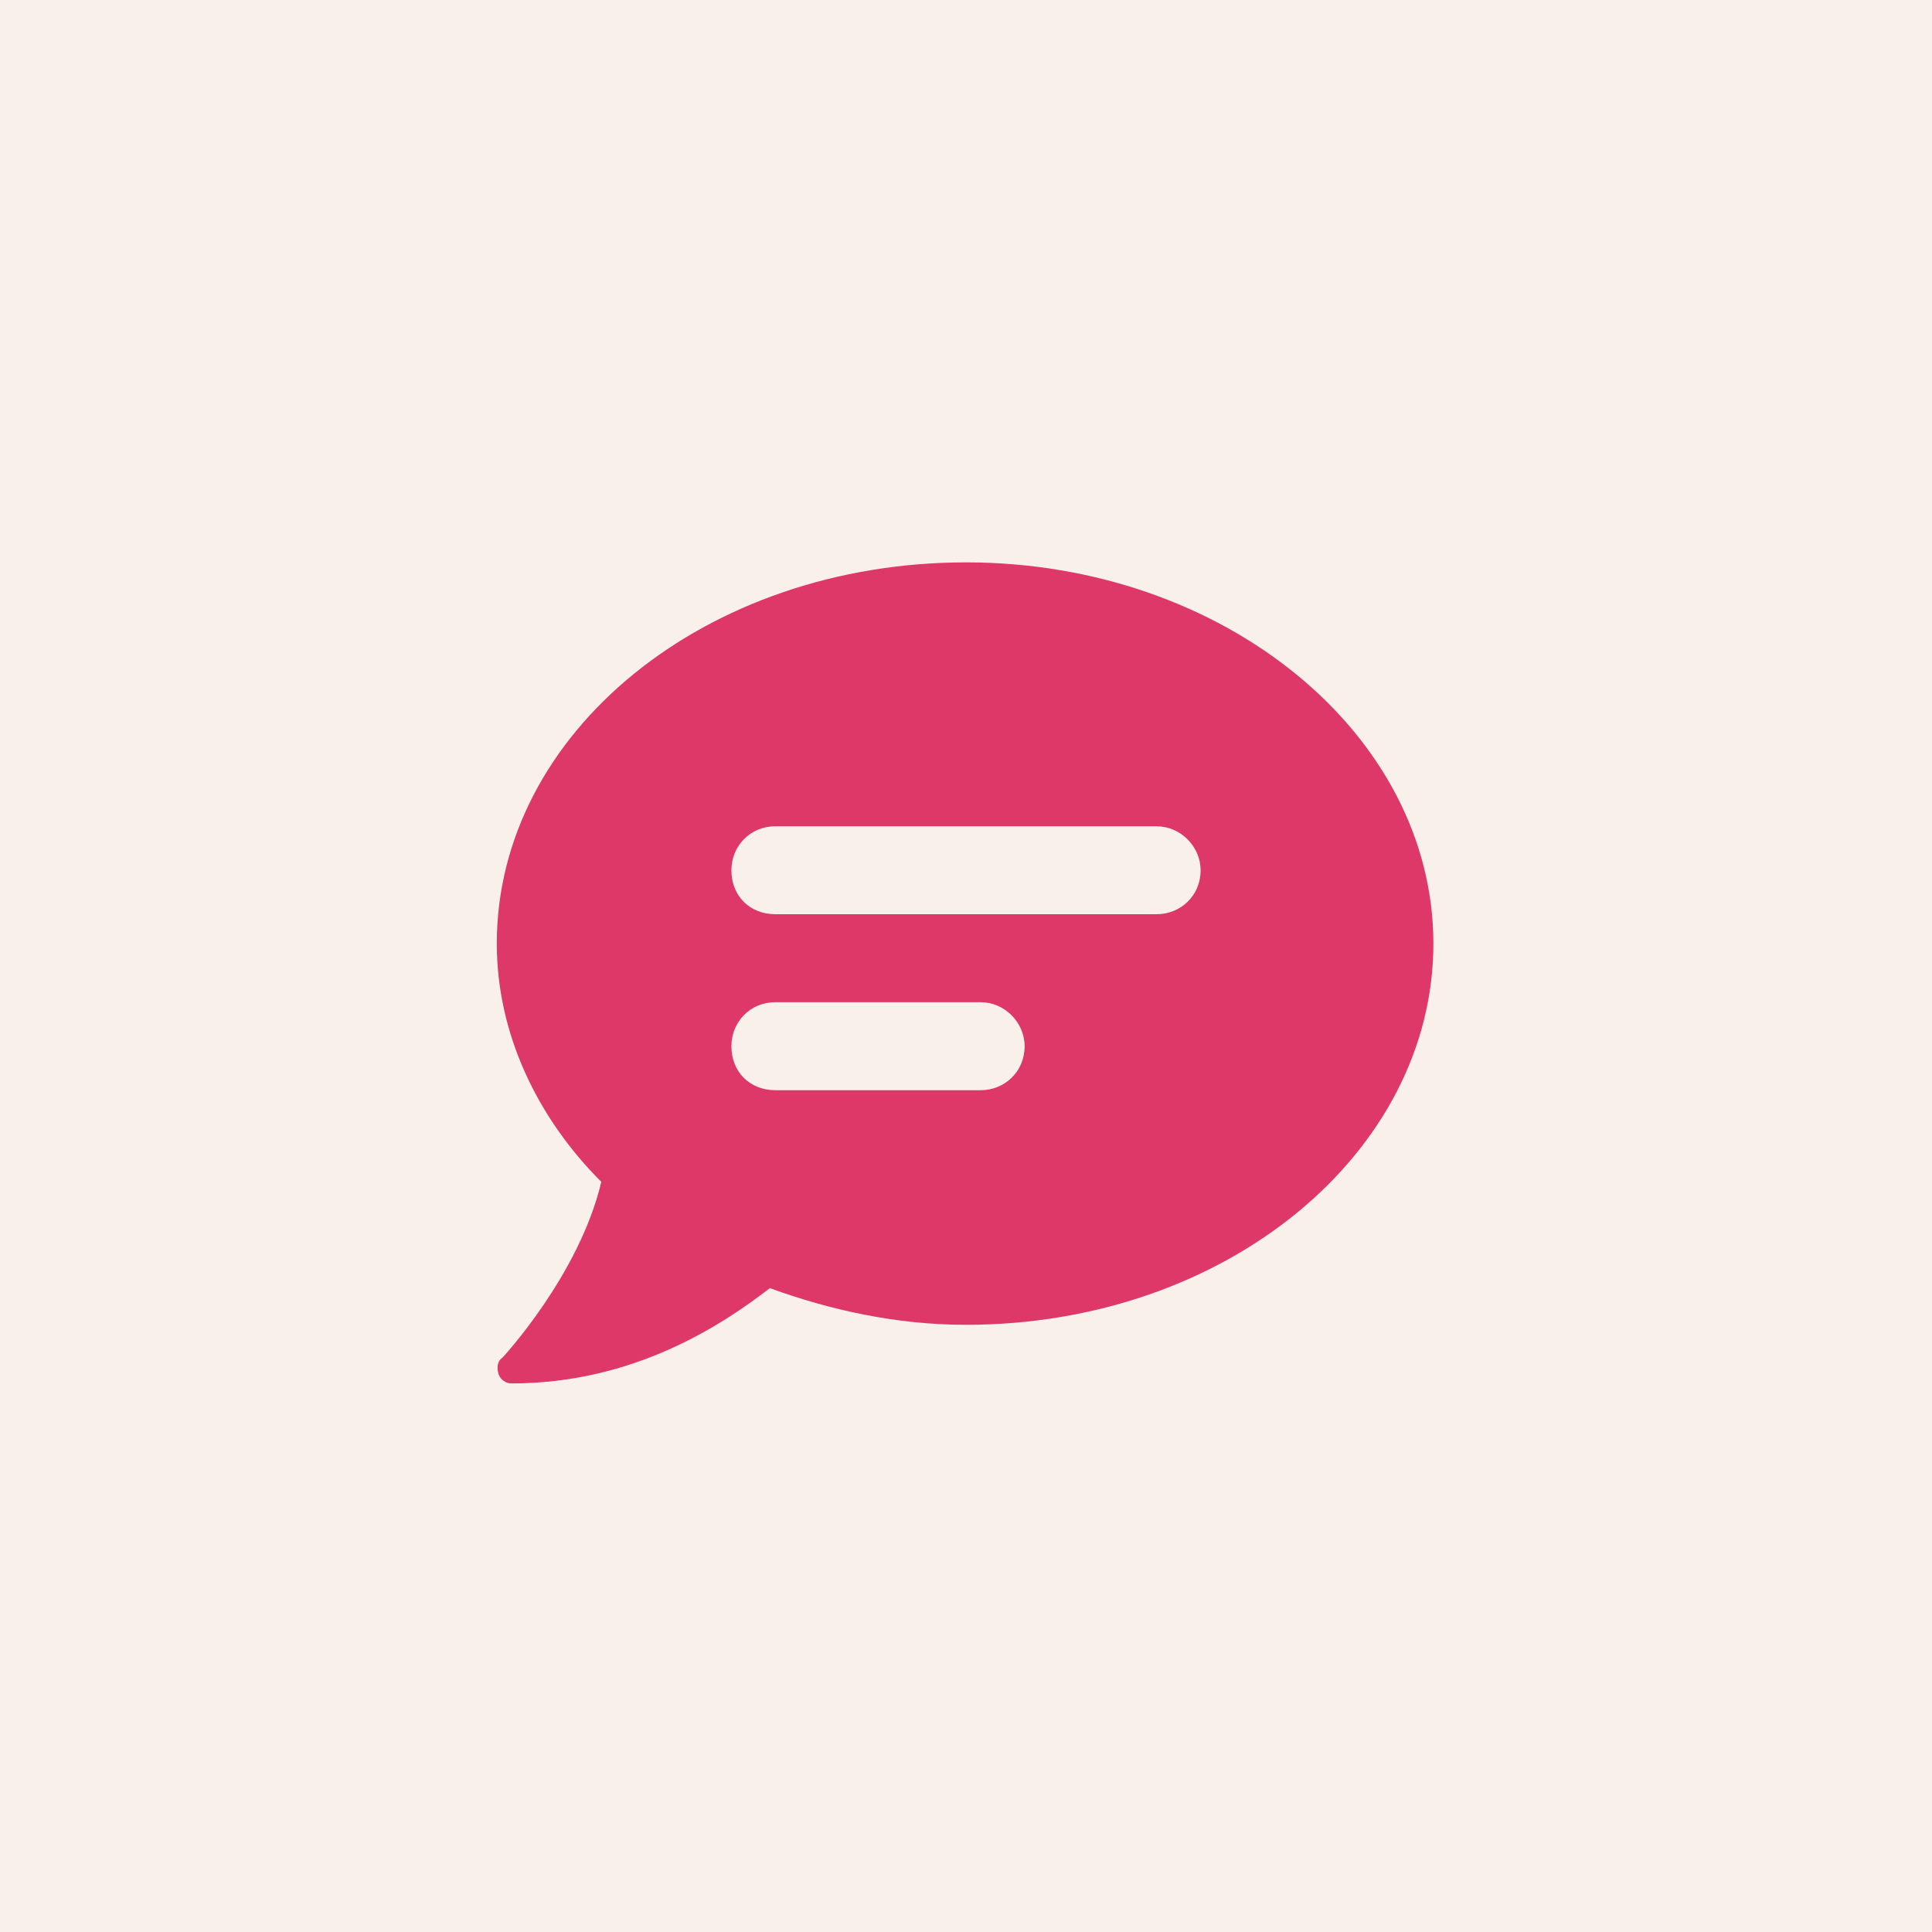 <?xml version="1.0" encoding="UTF-8"?> <svg xmlns="http://www.w3.org/2000/svg" width="35" height="35" viewBox="0 0 35 35" fill="none"><rect width="35" height="35" fill="#F9F0E9"></rect><path d="M17.5 10.188C22.182 10.188 25.967 13.309 25.967 17.094C25.967 20.879 22.215 24 17.5 24C16.238 24 15.043 23.734 13.947 23.336C13.084 24 11.49 25.062 9.266 25.062C9.166 25.062 9.066 24.996 9.033 24.896C9 24.797 9 24.664 9.1 24.598C9.1 24.598 10.494 23.104 10.893 21.41C9.73 20.248 9 18.721 9 17.094C9 13.275 12.785 10.188 17.5 10.188ZM17.766 19.75C18.197 19.75 18.562 19.418 18.562 18.953C18.562 18.521 18.197 18.156 17.766 18.156H14.047C13.582 18.156 13.25 18.521 13.25 18.953C13.25 19.418 13.582 19.75 14.047 19.75H17.766ZM20.953 16.562C21.385 16.562 21.75 16.23 21.75 15.766C21.75 15.334 21.385 14.969 20.953 14.969H14.047C13.582 14.969 13.25 15.334 13.25 15.766C13.25 16.23 13.582 16.562 14.047 16.562H20.953Z" fill="#DD3867"></path></svg> 
